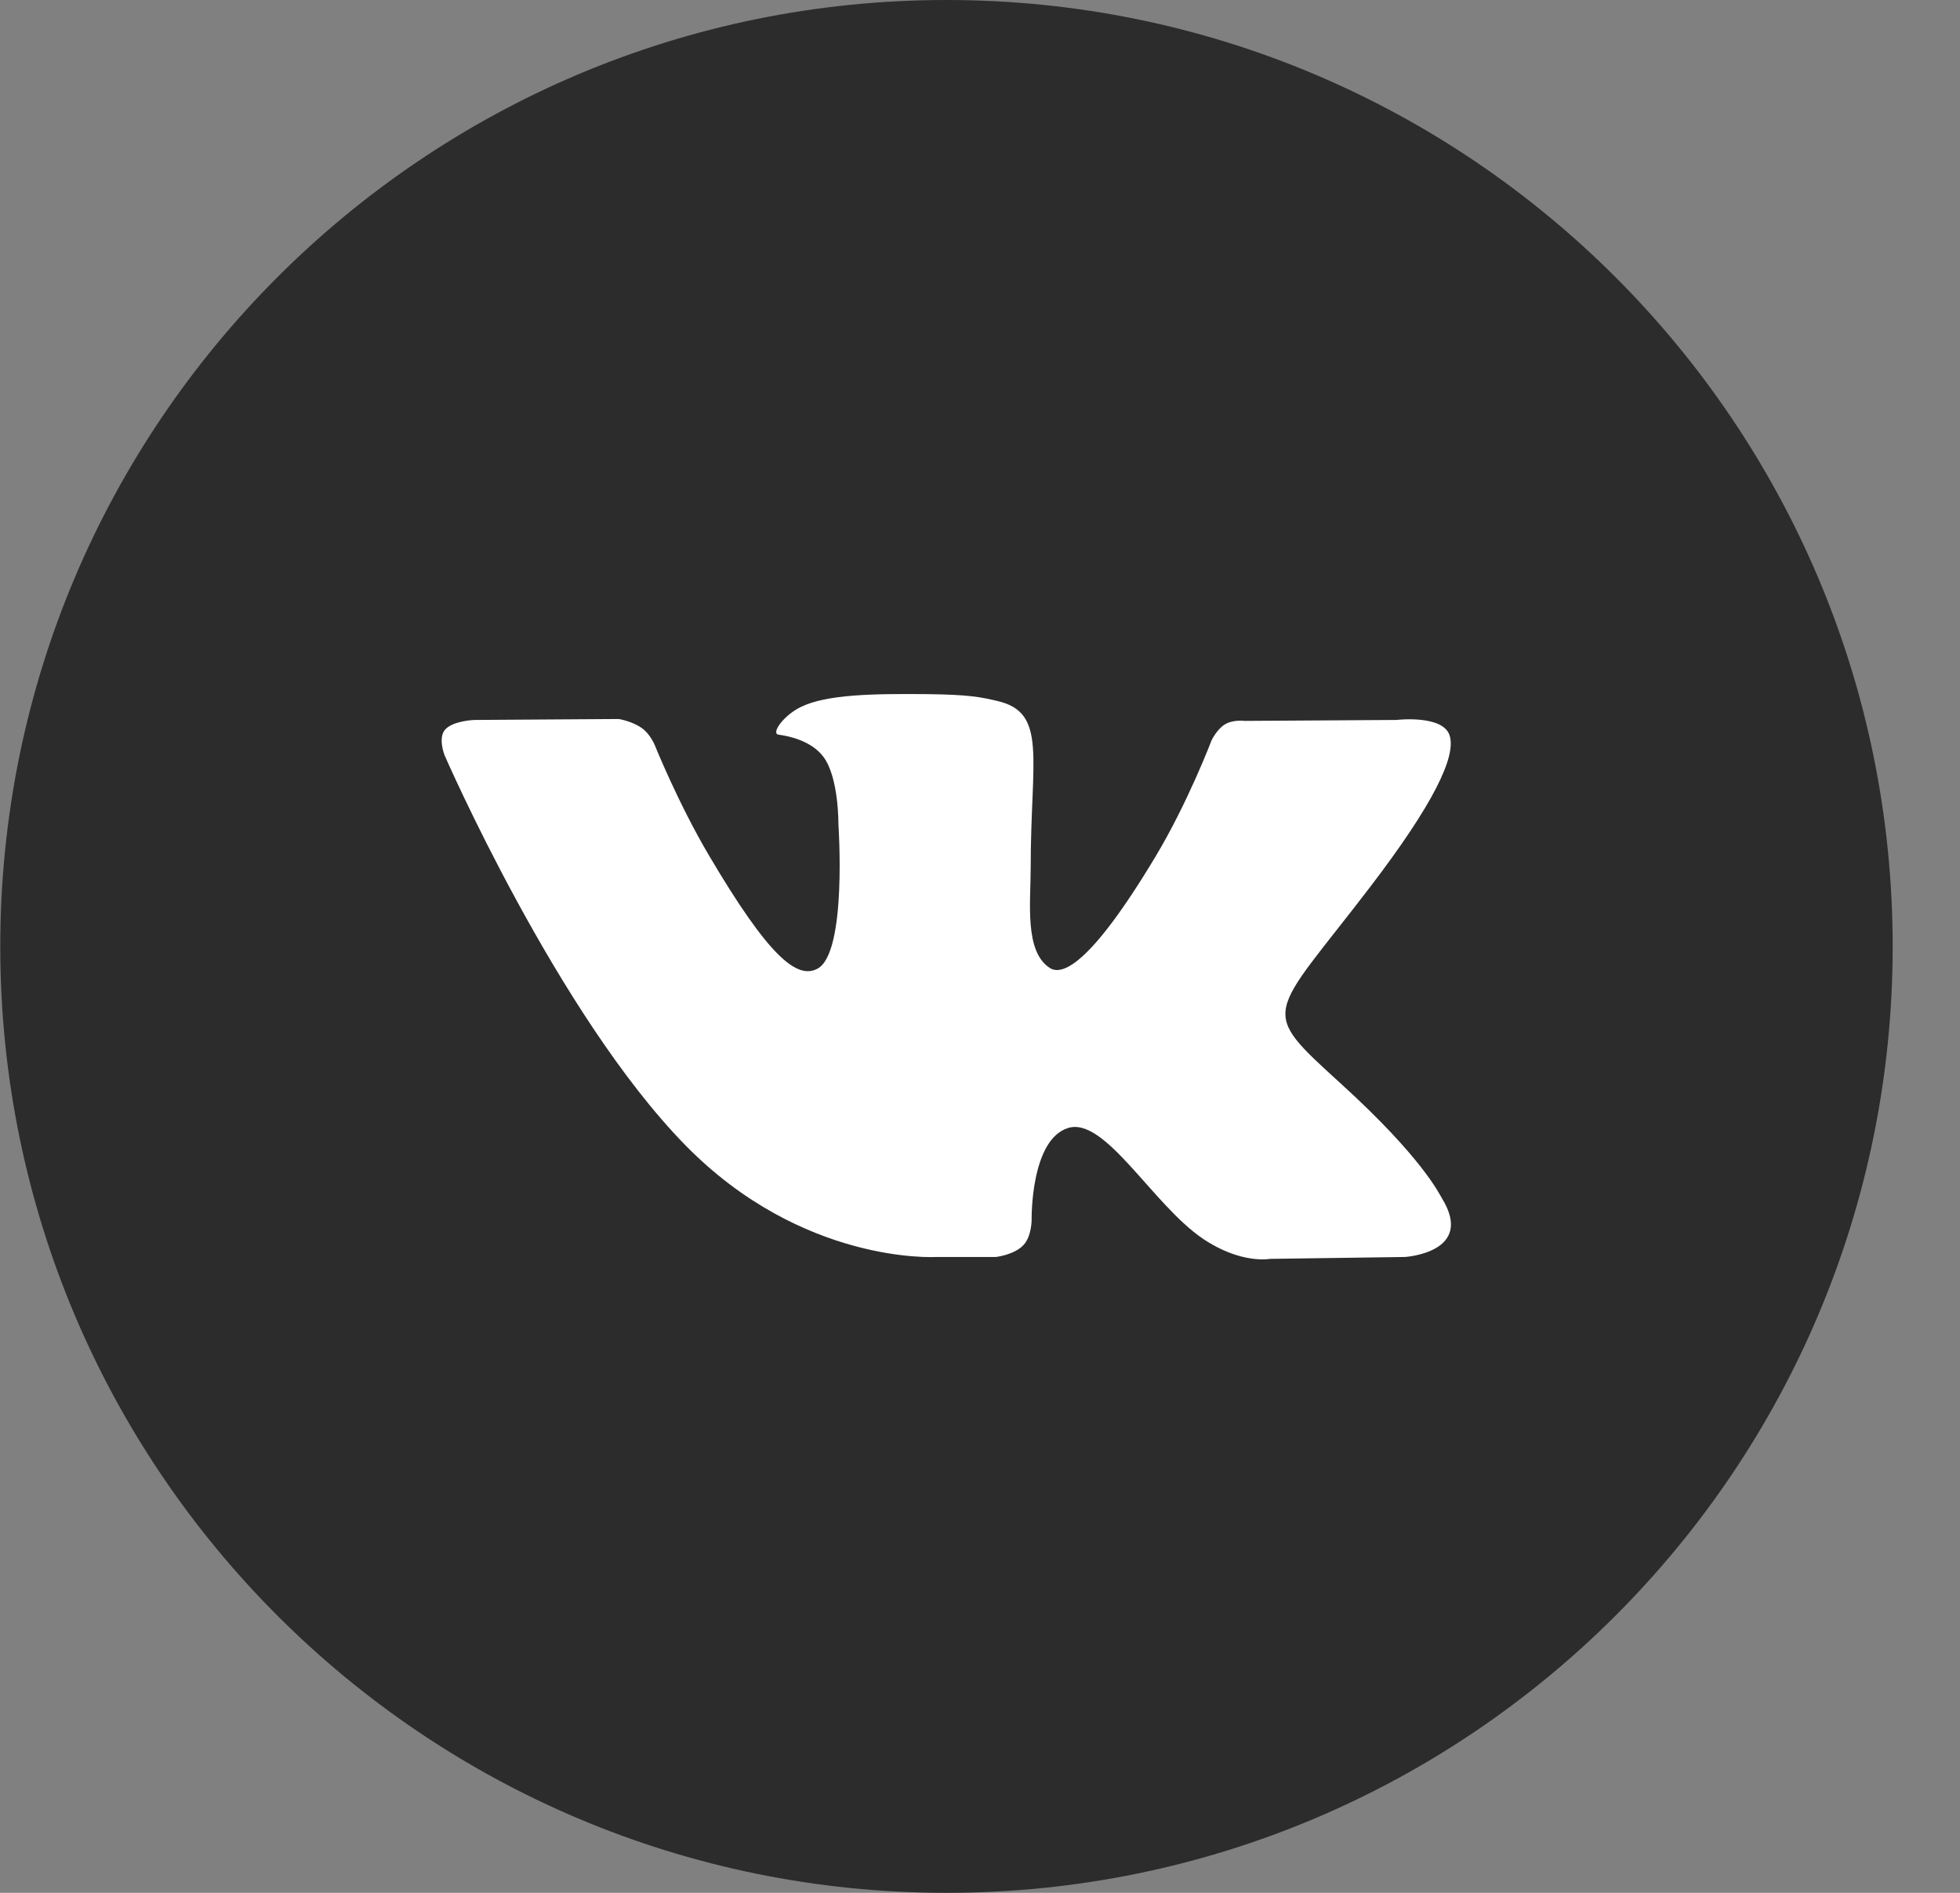 <?xml version="1.0" encoding="UTF-8"?> <svg xmlns="http://www.w3.org/2000/svg" width="29" height="28" viewBox="0 0 29 28" fill="none"><rect x="0" y="0" width="29" height="28" fill="#808080" stroke="none"/> <circle cx="14" cy="14" r="13" fill="white"></circle> <path fill-rule="evenodd" clip-rule="evenodd" d="M0.004 14C0.004 6.268 6.272 0 14.004 0C21.736 0 28.004 6.268 28.004 14C28.004 21.732 21.736 28 14.004 28C6.272 28 0.004 21.732 0.004 14ZM14.734 18.594C14.734 18.594 15.004 18.565 15.142 18.419C15.268 18.286 15.264 18.034 15.264 18.034C15.264 18.034 15.247 16.859 15.803 16.686C16.351 16.515 17.054 17.822 17.8 18.325C18.364 18.705 18.792 18.622 18.792 18.622L20.787 18.594C20.787 18.594 21.83 18.531 21.335 17.726C21.294 17.66 21.047 17.13 19.853 16.042C18.602 14.903 18.77 15.087 20.276 13.116C21.193 11.916 21.56 11.183 21.445 10.87C21.336 10.57 20.661 10.65 20.661 10.65L18.416 10.664C18.416 10.664 18.25 10.641 18.126 10.714C18.006 10.785 17.927 10.95 17.927 10.95C17.927 10.95 17.573 11.879 17.098 12.669C16.099 14.335 15.699 14.423 15.535 14.32C15.155 14.078 15.25 13.351 15.25 12.834C15.25 11.218 15.5 10.545 14.764 10.371C14.52 10.313 14.341 10.275 13.716 10.268C12.915 10.261 12.237 10.271 11.853 10.456C11.597 10.578 11.4 10.852 11.521 10.868C11.669 10.887 12.005 10.957 12.183 11.195C12.413 11.502 12.405 12.192 12.405 12.192C12.405 12.192 12.537 14.093 12.096 14.329C11.794 14.491 11.379 14.161 10.487 12.649C10.03 11.874 9.686 11.018 9.686 11.018C9.686 11.018 9.619 10.858 9.5 10.773C9.356 10.668 9.155 10.636 9.155 10.636L7.022 10.65C7.022 10.65 6.701 10.659 6.584 10.795C6.479 10.917 6.576 11.168 6.576 11.168C6.576 11.168 8.246 15.005 10.138 16.938C11.873 18.71 13.842 18.594 13.842 18.594H14.734Z" fill="#2C2C2C"></path> </svg> 